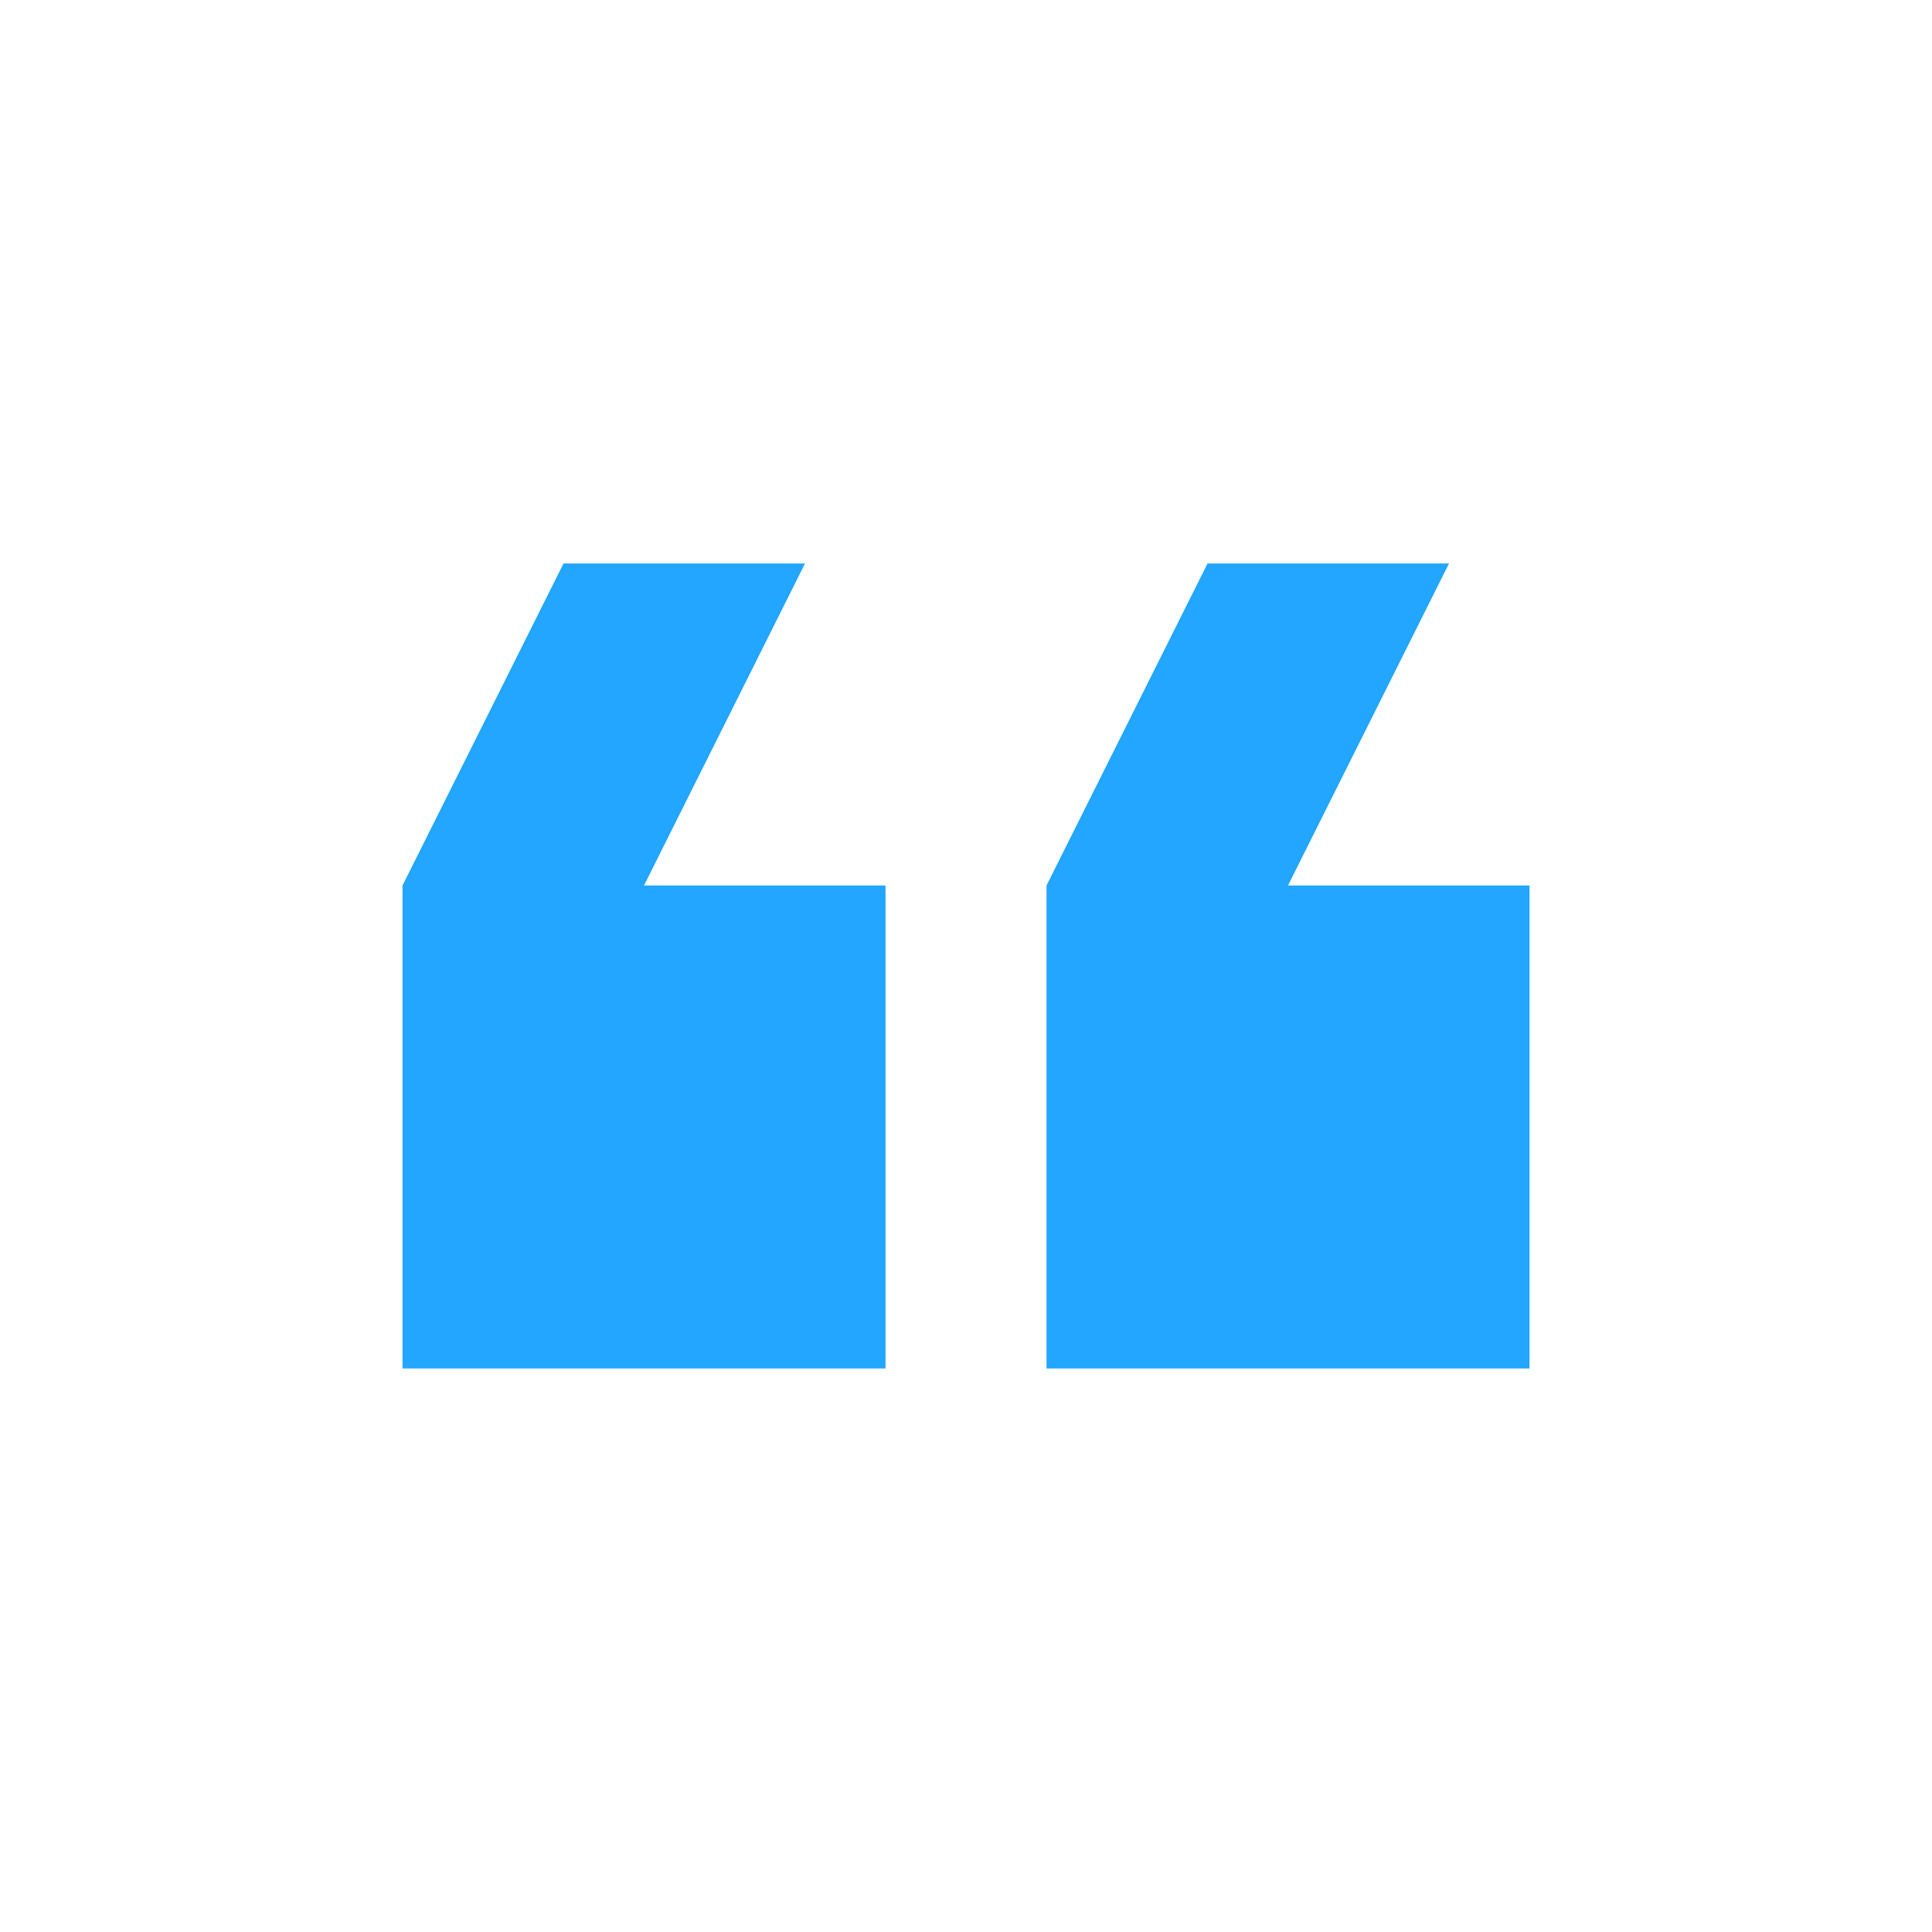 <svg width="86" height="86" viewBox="0 0 86 86" fill="none" xmlns="http://www.w3.org/2000/svg">
<g clip-path="url(#clip0_1426_4909)">
<path d="M64.501 25.083H53.751L46.584 39.416V60.916H68.084V39.416H57.334L64.501 25.083ZM35.834 25.083H25.084L17.917 39.416V60.916H39.417V39.416H28.667L35.834 25.083Z" fill="#22A6FF"/>
</g>
<defs>
<clipPath id="clip0_1426_4909">
<rect width="86" height="86" fill="white" transform="matrix(-1 0 0 -1 86 86)"/>
</clipPath>
</defs>
</svg>
